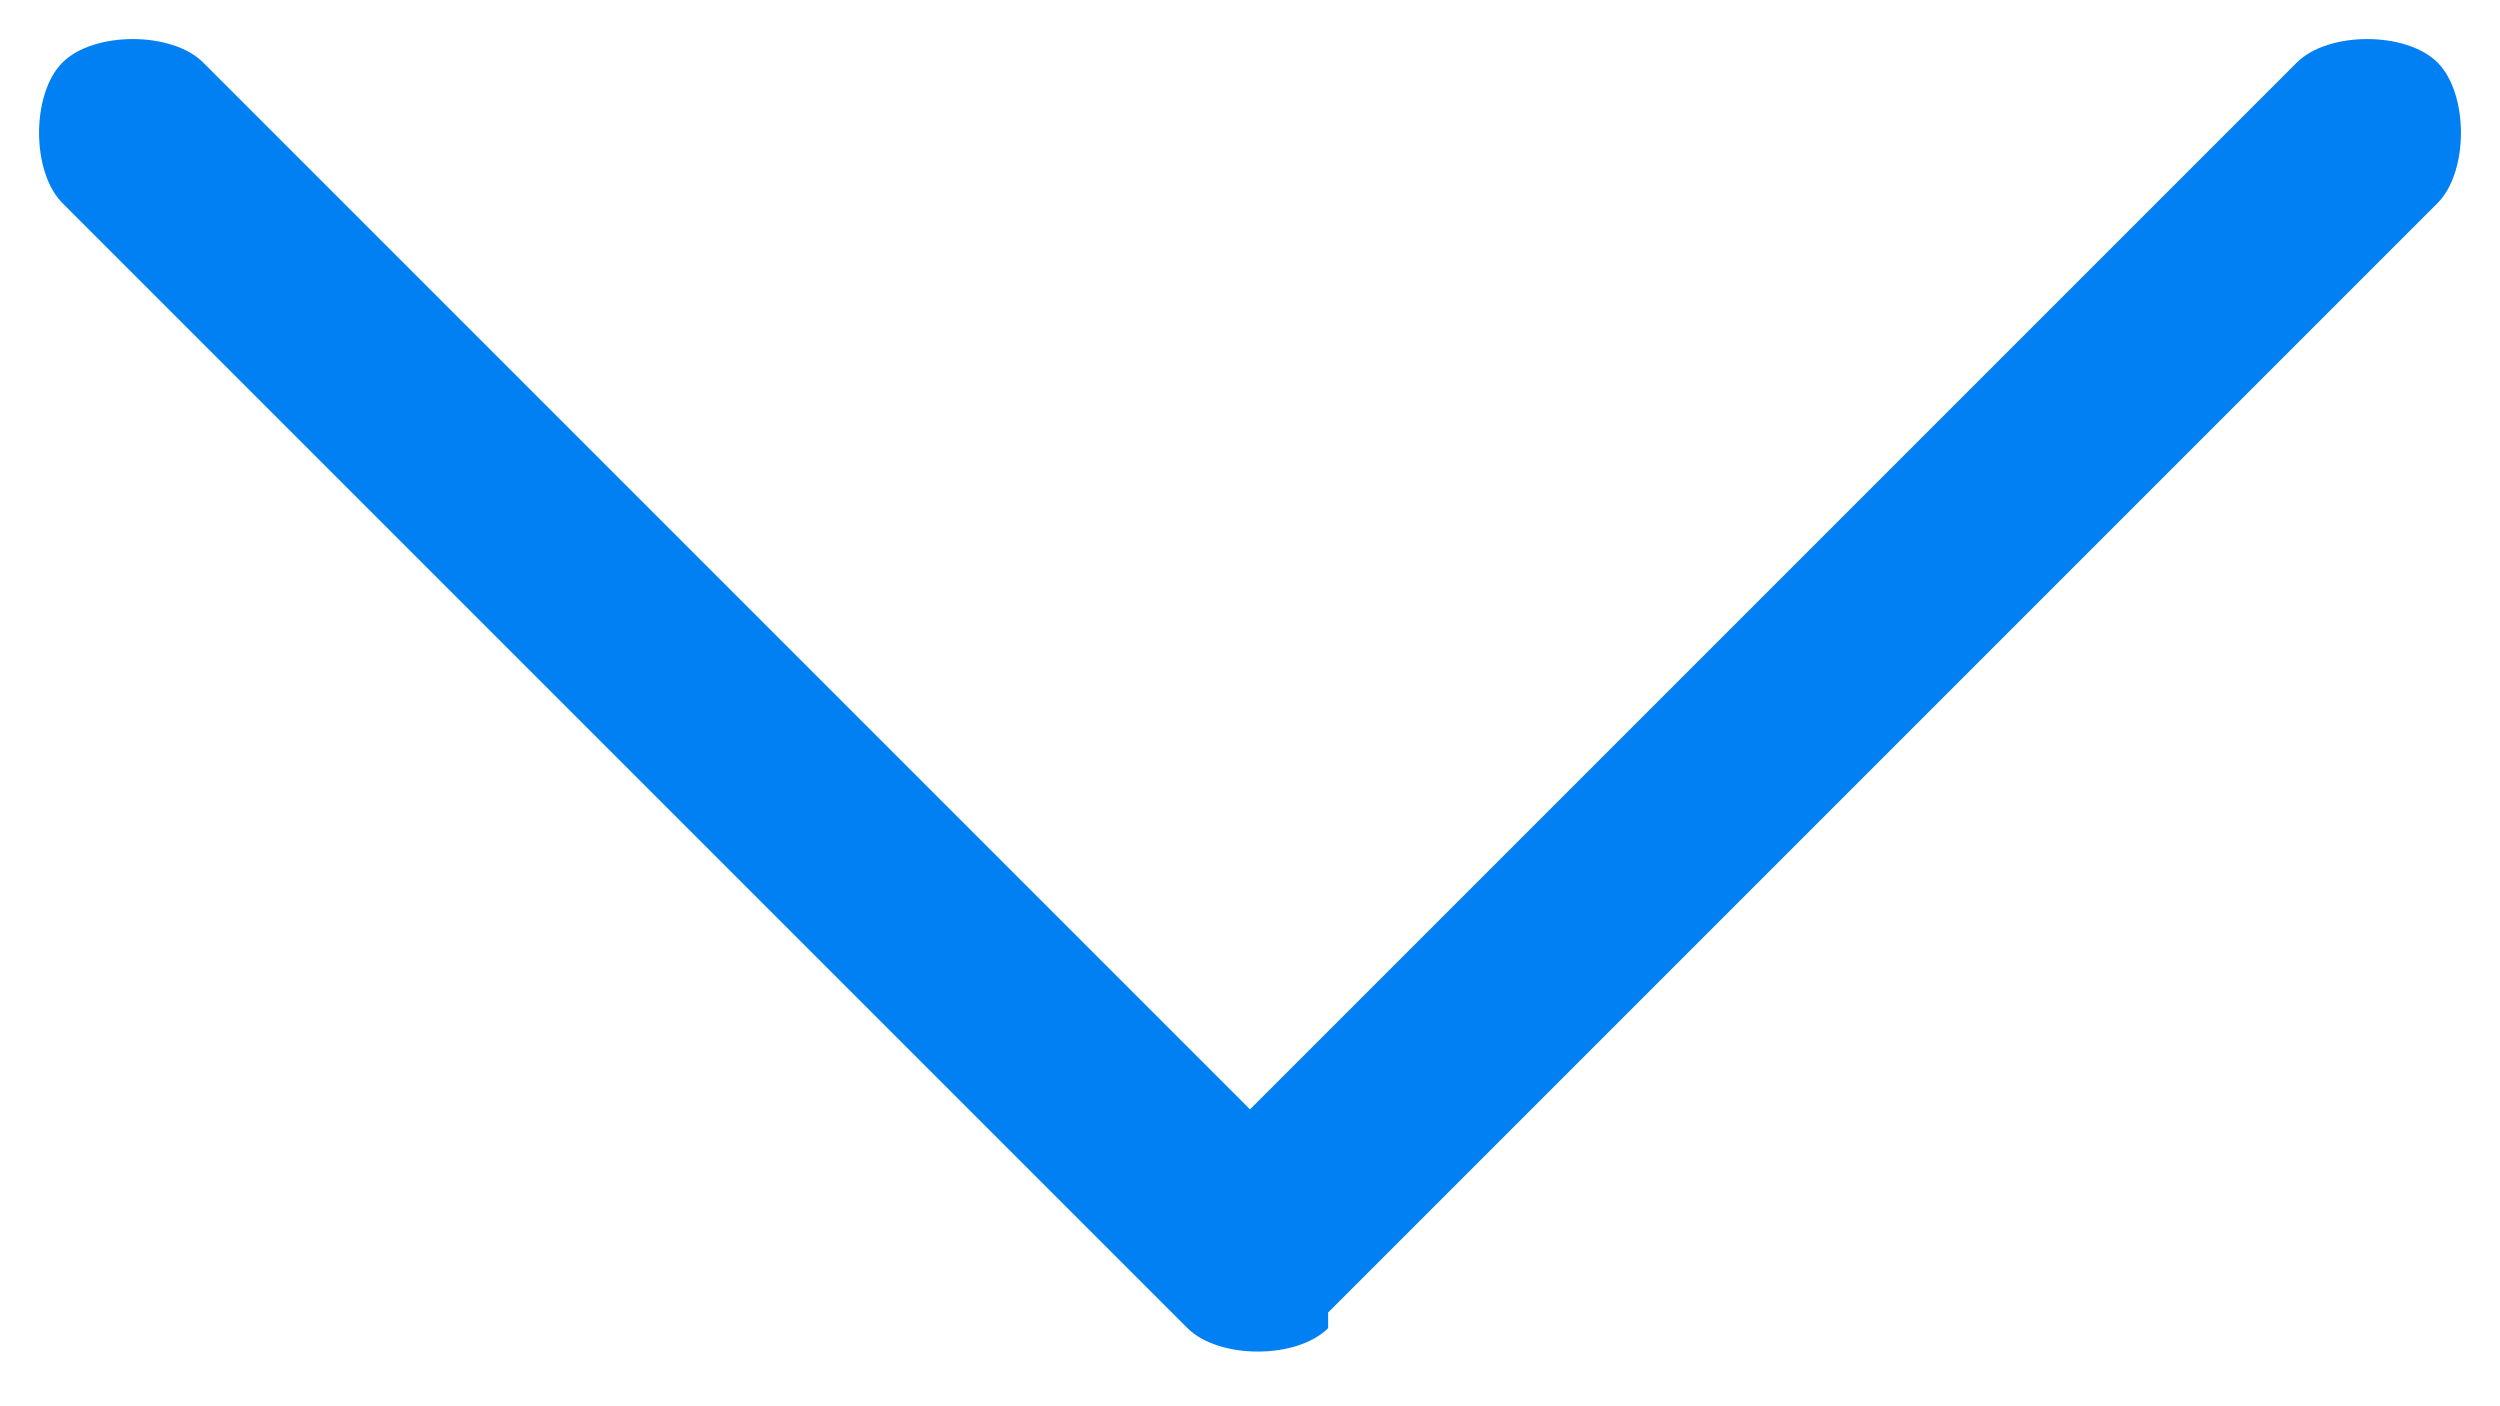 <?xml version="1.0" encoding="utf-8"?>
<!-- Generator: Adobe Illustrator 26.0.0, SVG Export Plug-In . SVG Version: 6.00 Build 0)  -->
<svg version="1.1" id="图层_1" xmlns="http://www.w3.org/2000/svg" xmlns:xlink="http://www.w3.org/1999/xlink" x="0px" y="0px"
	 viewBox="0 0 16 9" style="enable-background:new 0 0 16 9;" xml:space="preserve">
<style type="text/css">
	.st0{fill:#0080F3;}
</style>
<g>
	<g>
		<path class="st0" d="M8,7.1L1.3,0.4c-0.2-0.2-0.7-0.2-0.9,0s-0.2,0.7,0,0.9l7.2,7.2c0.2,0.2,0.7,0.2,0.9,0c0,0,0,0,0-0.1l7.1-7.1
			c0.2-0.2,0.2-0.7,0-0.9c-0.2-0.2-0.7-0.2-0.9,0L8,7.1z"/>
	</g>
</g>
</svg>
